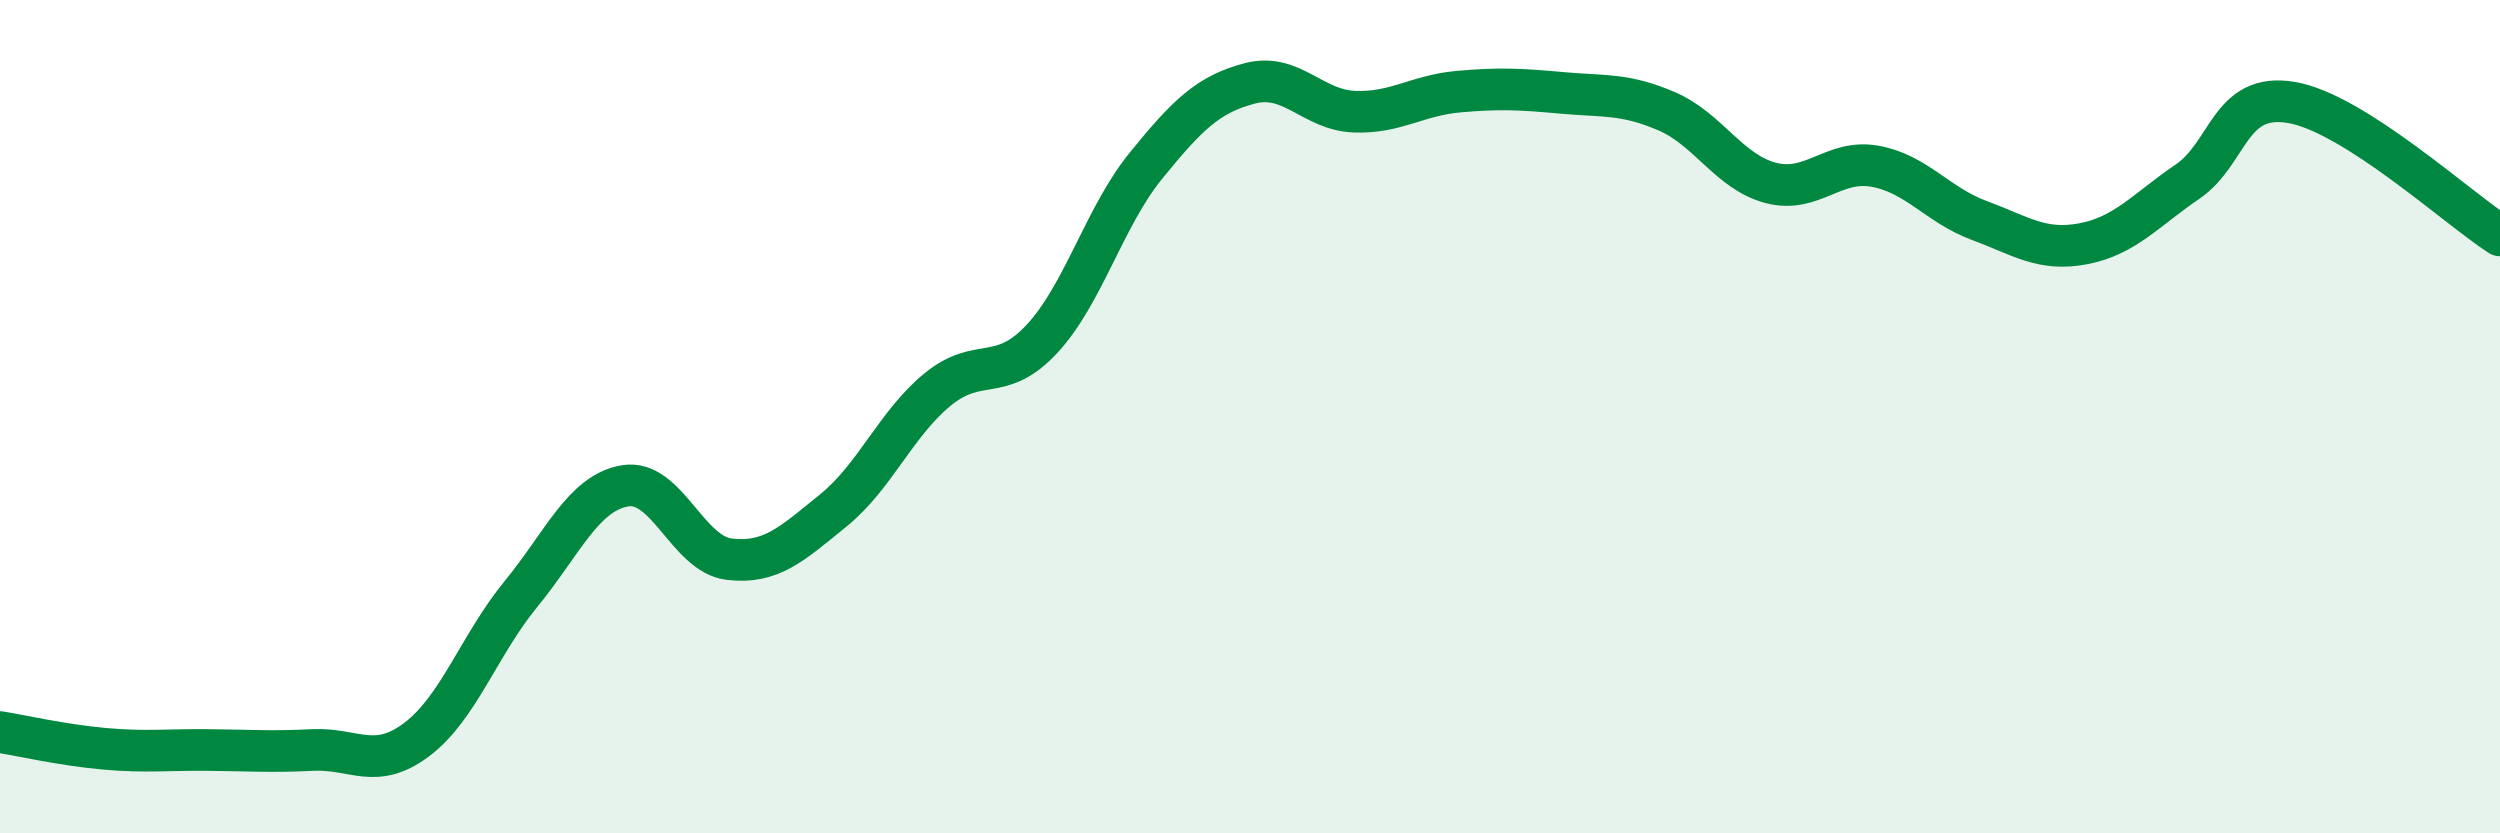 
    <svg width="60" height="20" viewBox="0 0 60 20" xmlns="http://www.w3.org/2000/svg">
      <path
        d="M 0,17.57 C 0.5,17.65 1.5,17.88 2.5,17.97 C 3.5,18.06 4,17.99 5,18 C 6,18.01 6.5,18.05 7.5,18 C 8.5,17.95 9,18.5 10,17.75 C 11,17 11.5,15.48 12.5,14.26 C 13.5,13.04 14,11.83 15,11.66 C 16,11.49 16.5,13.3 17.5,13.42 C 18.5,13.54 19,13.06 20,12.25 C 21,11.44 21.5,10.17 22.5,9.35 C 23.5,8.53 24,9.21 25,8.14 C 26,7.07 26.5,5.21 27.5,3.98 C 28.5,2.75 29,2.26 30,2 C 31,1.74 31.5,2.64 32.5,2.68 C 33.5,2.72 34,2.29 35,2.2 C 36,2.11 36.5,2.14 37.5,2.23 C 38.5,2.32 39,2.24 40,2.67 C 41,3.1 41.5,4.13 42.5,4.39 C 43.5,4.65 44,3.81 45,3.99 C 46,4.17 46.5,4.92 47.5,5.29 C 48.5,5.66 49,6.04 50,5.85 C 51,5.66 51.5,5.04 52.5,4.36 C 53.5,3.68 53.5,2.2 55,2.46 C 56.5,2.72 59,5.01 60,5.65L60 20L0 20Z"
        fill="#008740"
        opacity="0.1"
        stroke-linecap="round"
        stroke-linejoin="round"
      />
      <path
        d="M 0,17.57 C 0.5,17.65 1.5,17.88 2.5,17.97 C 3.5,18.06 4,17.99 5,18 C 6,18.01 6.5,18.05 7.5,18 C 8.5,17.95 9,18.5 10,17.75 C 11,17 11.5,15.48 12.5,14.26 C 13.5,13.04 14,11.83 15,11.66 C 16,11.49 16.5,13.3 17.5,13.42 C 18.5,13.54 19,13.06 20,12.25 C 21,11.44 21.5,10.17 22.5,9.35 C 23.5,8.53 24,9.21 25,8.14 C 26,7.07 26.5,5.21 27.5,3.98 C 28.5,2.75 29,2.26 30,2 C 31,1.74 31.5,2.64 32.5,2.68 C 33.5,2.72 34,2.29 35,2.2 C 36,2.11 36.5,2.14 37.5,2.23 C 38.5,2.32 39,2.24 40,2.67 C 41,3.1 41.5,4.13 42.5,4.39 C 43.5,4.65 44,3.81 45,3.99 C 46,4.17 46.5,4.92 47.5,5.29 C 48.5,5.66 49,6.04 50,5.85 C 51,5.66 51.5,5.04 52.5,4.36 C 53.5,3.68 53.5,2.2 55,2.46 C 56.5,2.72 59,5.01 60,5.65"
        stroke="#008740"
        stroke-width="1"
        fill="none"
        stroke-linecap="round"
        stroke-linejoin="round"
      />
    </svg>
  